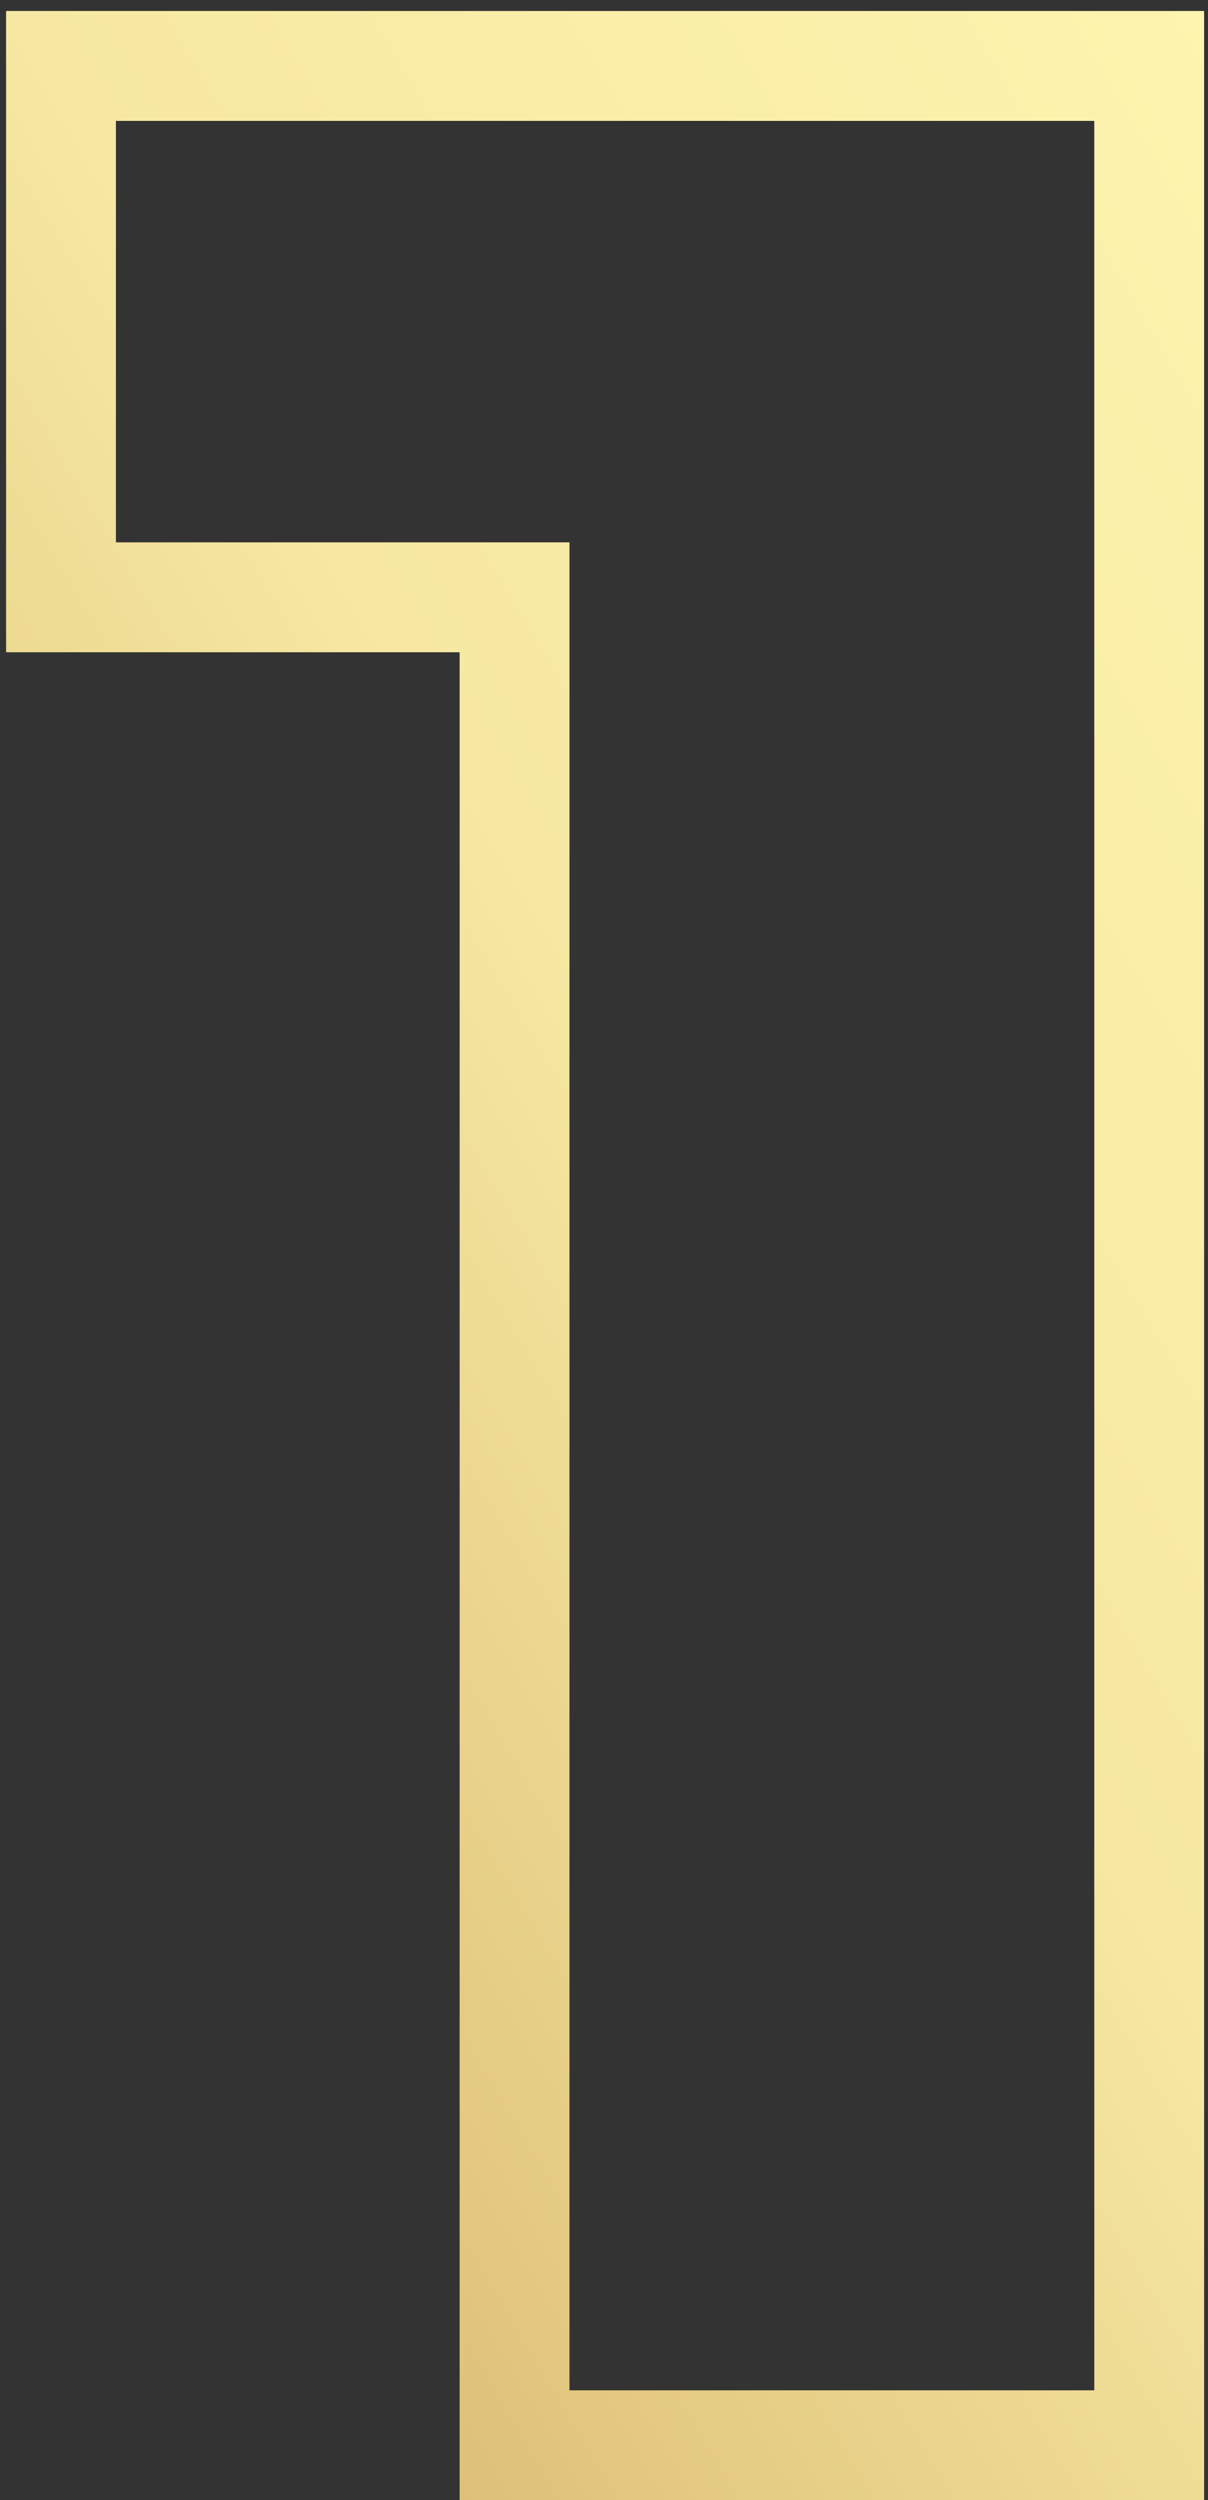 <svg width="44" height="91" viewBox="0 0 44 91" fill="none" xmlns="http://www.w3.org/2000/svg">
<rect x="0" y="0" width="44" height="91" fill="#333333" stroke="none"/>
<path d="M41.858 4.4V2.4H39.858H4.222H2.222V4.4V19.74V21.74H4.222H18.742V87V89H20.742H39.858H41.858V87V4.4Z" stroke="url(#paint0_linear_6874_18)" stroke-width="4"/>
<defs>
<linearGradient id="paint0_linear_6874_18" x1="27" y1="130" x2="102.12" y2="85.331" gradientUnits="userSpaceOnUse">
<stop stop-color="#D6B36A"/>
<stop offset="0.498" stop-color="#F6E8A2"/>
<stop offset="1" stop-color="#FFF6B1"/>
</linearGradient>
</defs>
</svg>
